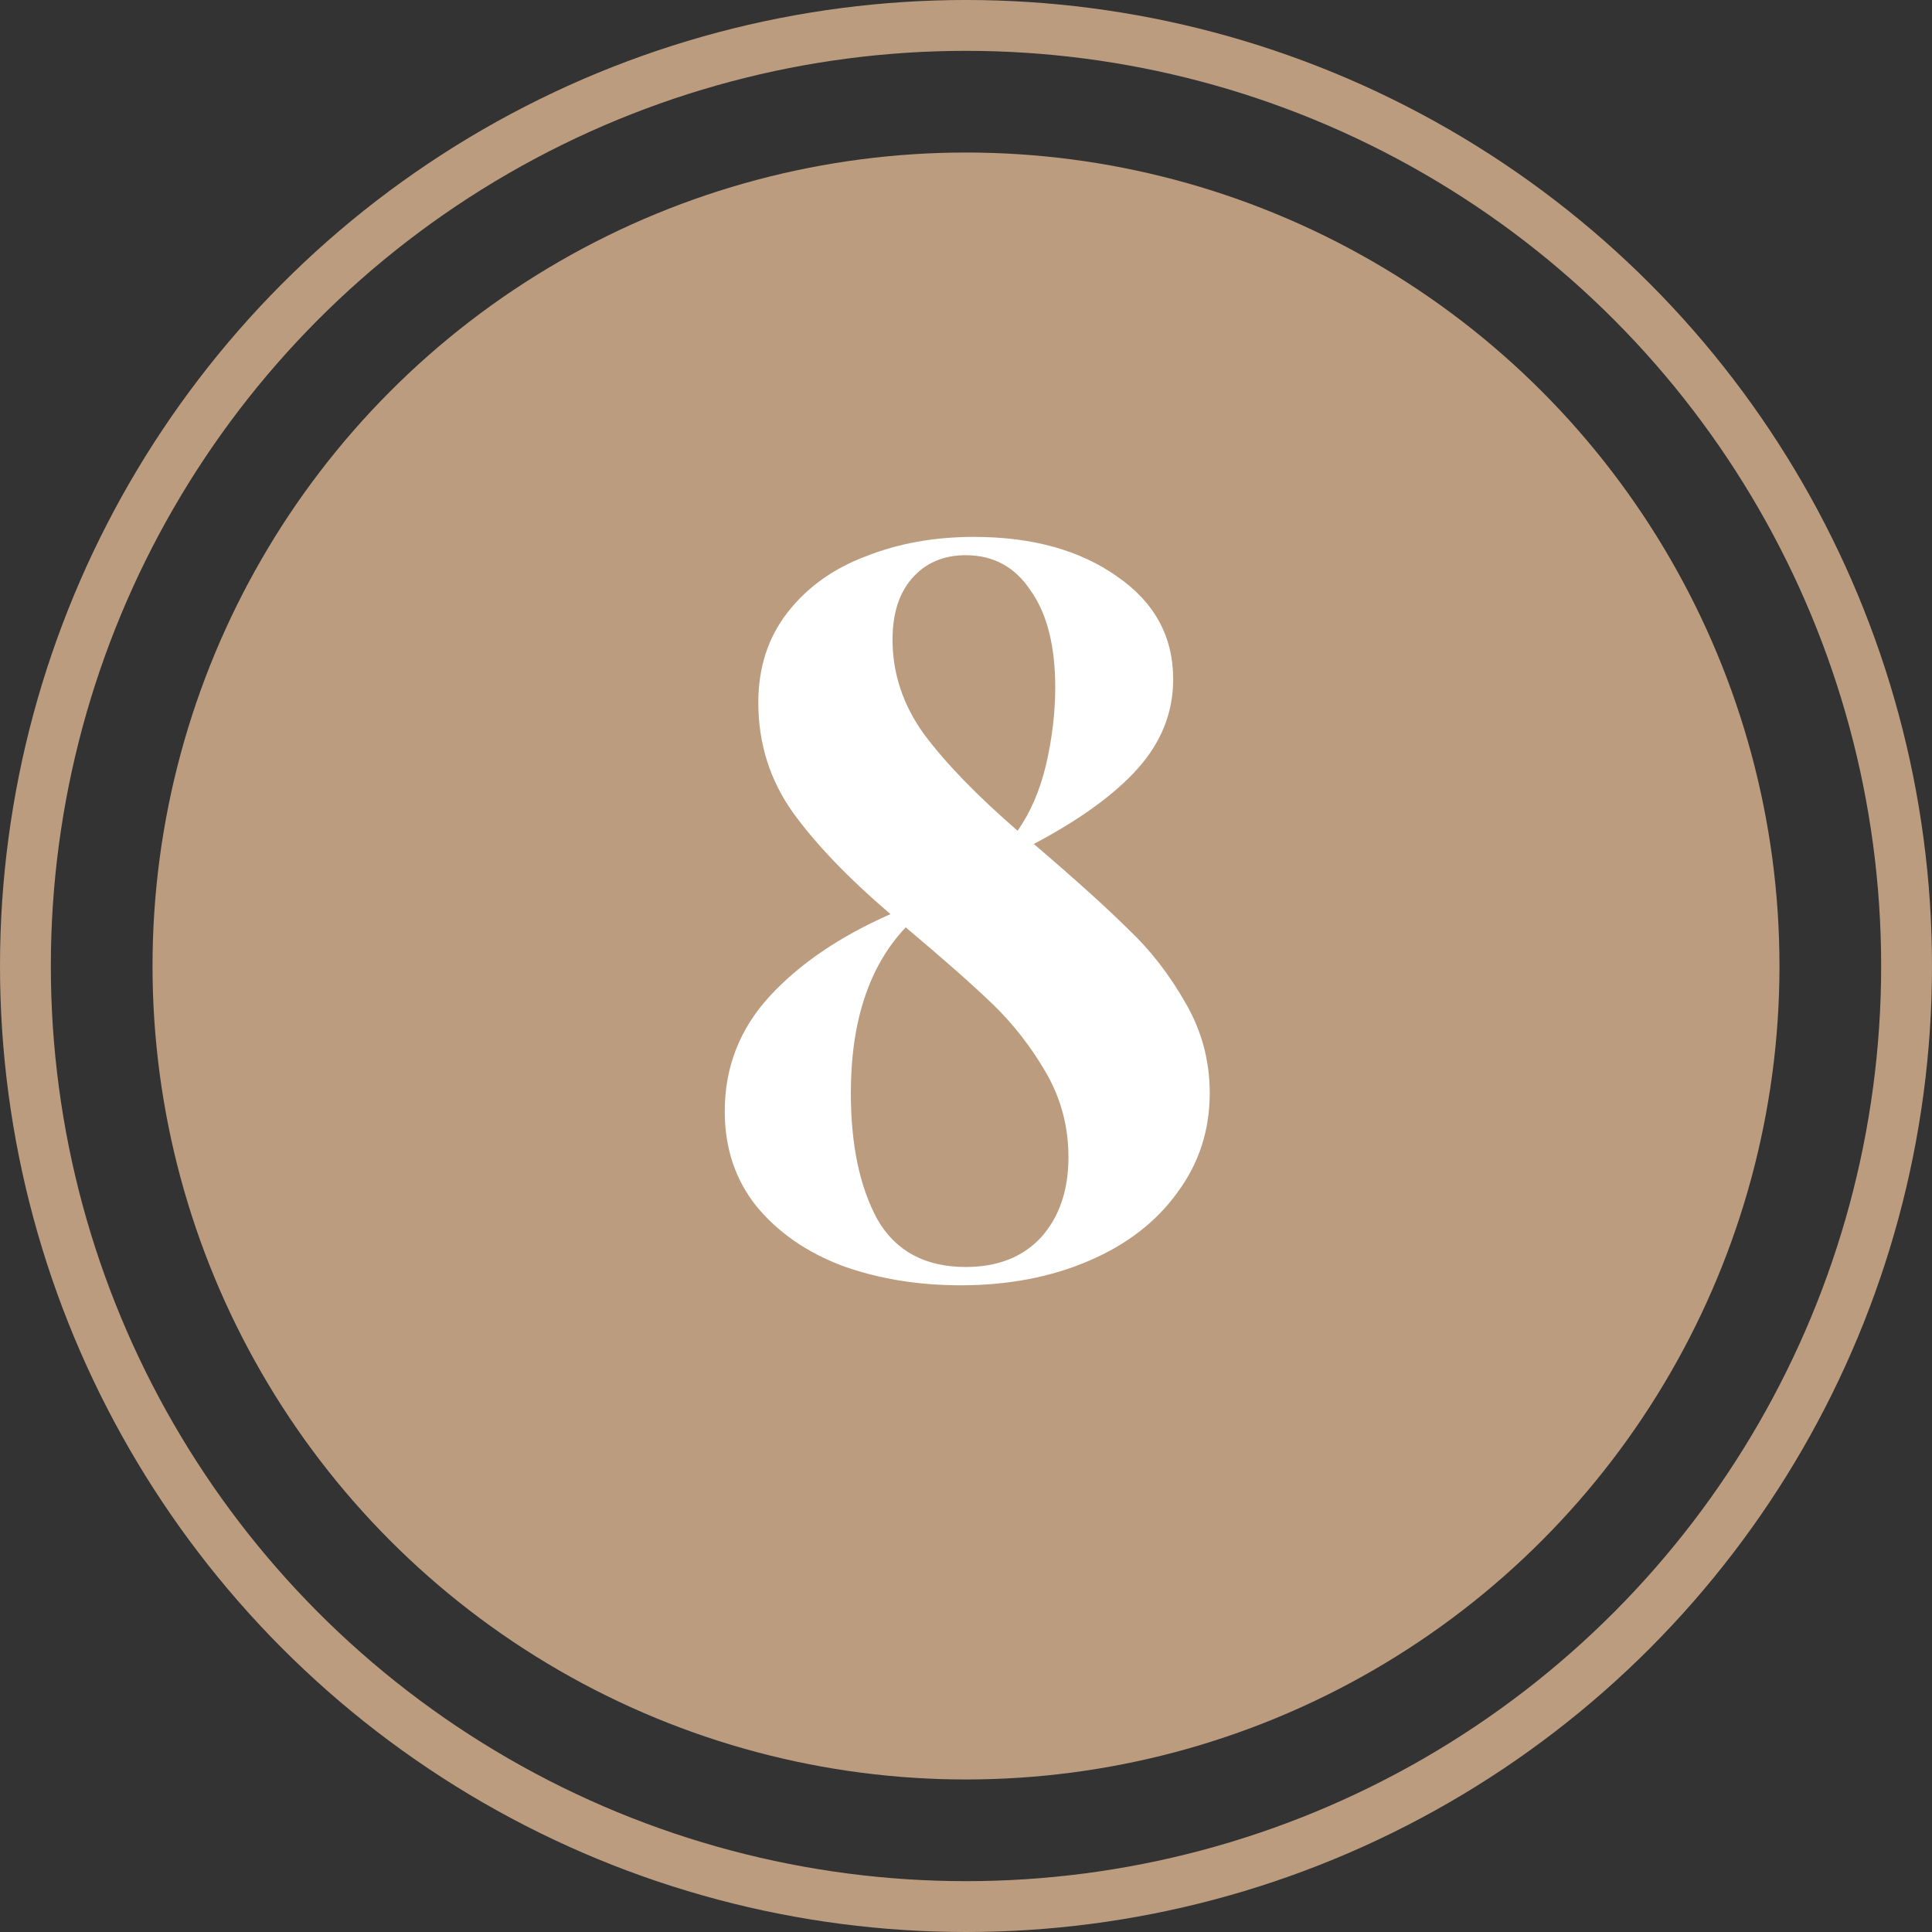 <?xml version="1.0" encoding="UTF-8"?> <svg xmlns="http://www.w3.org/2000/svg" width="38" height="38" viewBox="0 0 38 38" fill="none"><rect x="0" y="0" width="38" height="38" fill="#333333" stroke="none"/> <circle cx="19" cy="19" r="16" fill="#BC9C7F"></circle> <circle cx="19" cy="19" r="18.5" stroke="#BC9C7F"></circle> <path d="M20.334 16.6C21.161 17.307 21.781 17.867 22.195 18.28C22.621 18.68 22.994 19.16 23.314 19.72C23.634 20.267 23.794 20.86 23.794 21.5C23.794 22.233 23.581 22.887 23.154 23.46C22.741 24.033 22.161 24.48 21.415 24.8C20.668 25.12 19.828 25.28 18.895 25.28C18.055 25.28 17.281 25.153 16.575 24.9C15.868 24.633 15.301 24.24 14.874 23.72C14.461 23.2 14.255 22.58 14.255 21.86C14.255 20.993 14.548 20.24 15.134 19.6C15.721 18.96 16.515 18.42 17.515 17.98C16.688 17.273 16.048 16.607 15.595 15.98C15.141 15.34 14.915 14.62 14.915 13.82C14.915 13.127 15.108 12.533 15.495 12.04C15.881 11.547 16.395 11.18 17.035 10.94C17.674 10.687 18.381 10.56 19.154 10.56C20.301 10.56 21.241 10.82 21.974 11.34C22.708 11.847 23.075 12.52 23.075 13.36C23.075 14.013 22.841 14.6 22.375 15.12C21.921 15.627 21.241 16.12 20.334 16.6ZM18.994 10.92C18.555 10.92 18.201 11.073 17.934 11.38C17.681 11.673 17.555 12.073 17.555 12.58C17.555 13.247 17.761 13.867 18.174 14.44C18.601 15.013 19.215 15.647 20.015 16.34C20.268 15.98 20.454 15.547 20.575 15.04C20.695 14.52 20.755 14.013 20.755 13.52C20.755 12.707 20.595 12.073 20.274 11.62C19.968 11.153 19.541 10.92 18.994 10.92ZM18.994 24.92C19.621 24.92 20.114 24.727 20.474 24.34C20.834 23.94 21.015 23.413 21.015 22.76C21.015 22.16 20.868 21.607 20.575 21.1C20.281 20.593 19.934 20.147 19.535 19.76C19.134 19.373 18.561 18.867 17.814 18.24C17.095 19 16.735 20.087 16.735 21.5C16.735 22.513 16.908 23.34 17.255 23.98C17.614 24.607 18.195 24.92 18.994 24.92Z" fill="white"></path> </svg> 